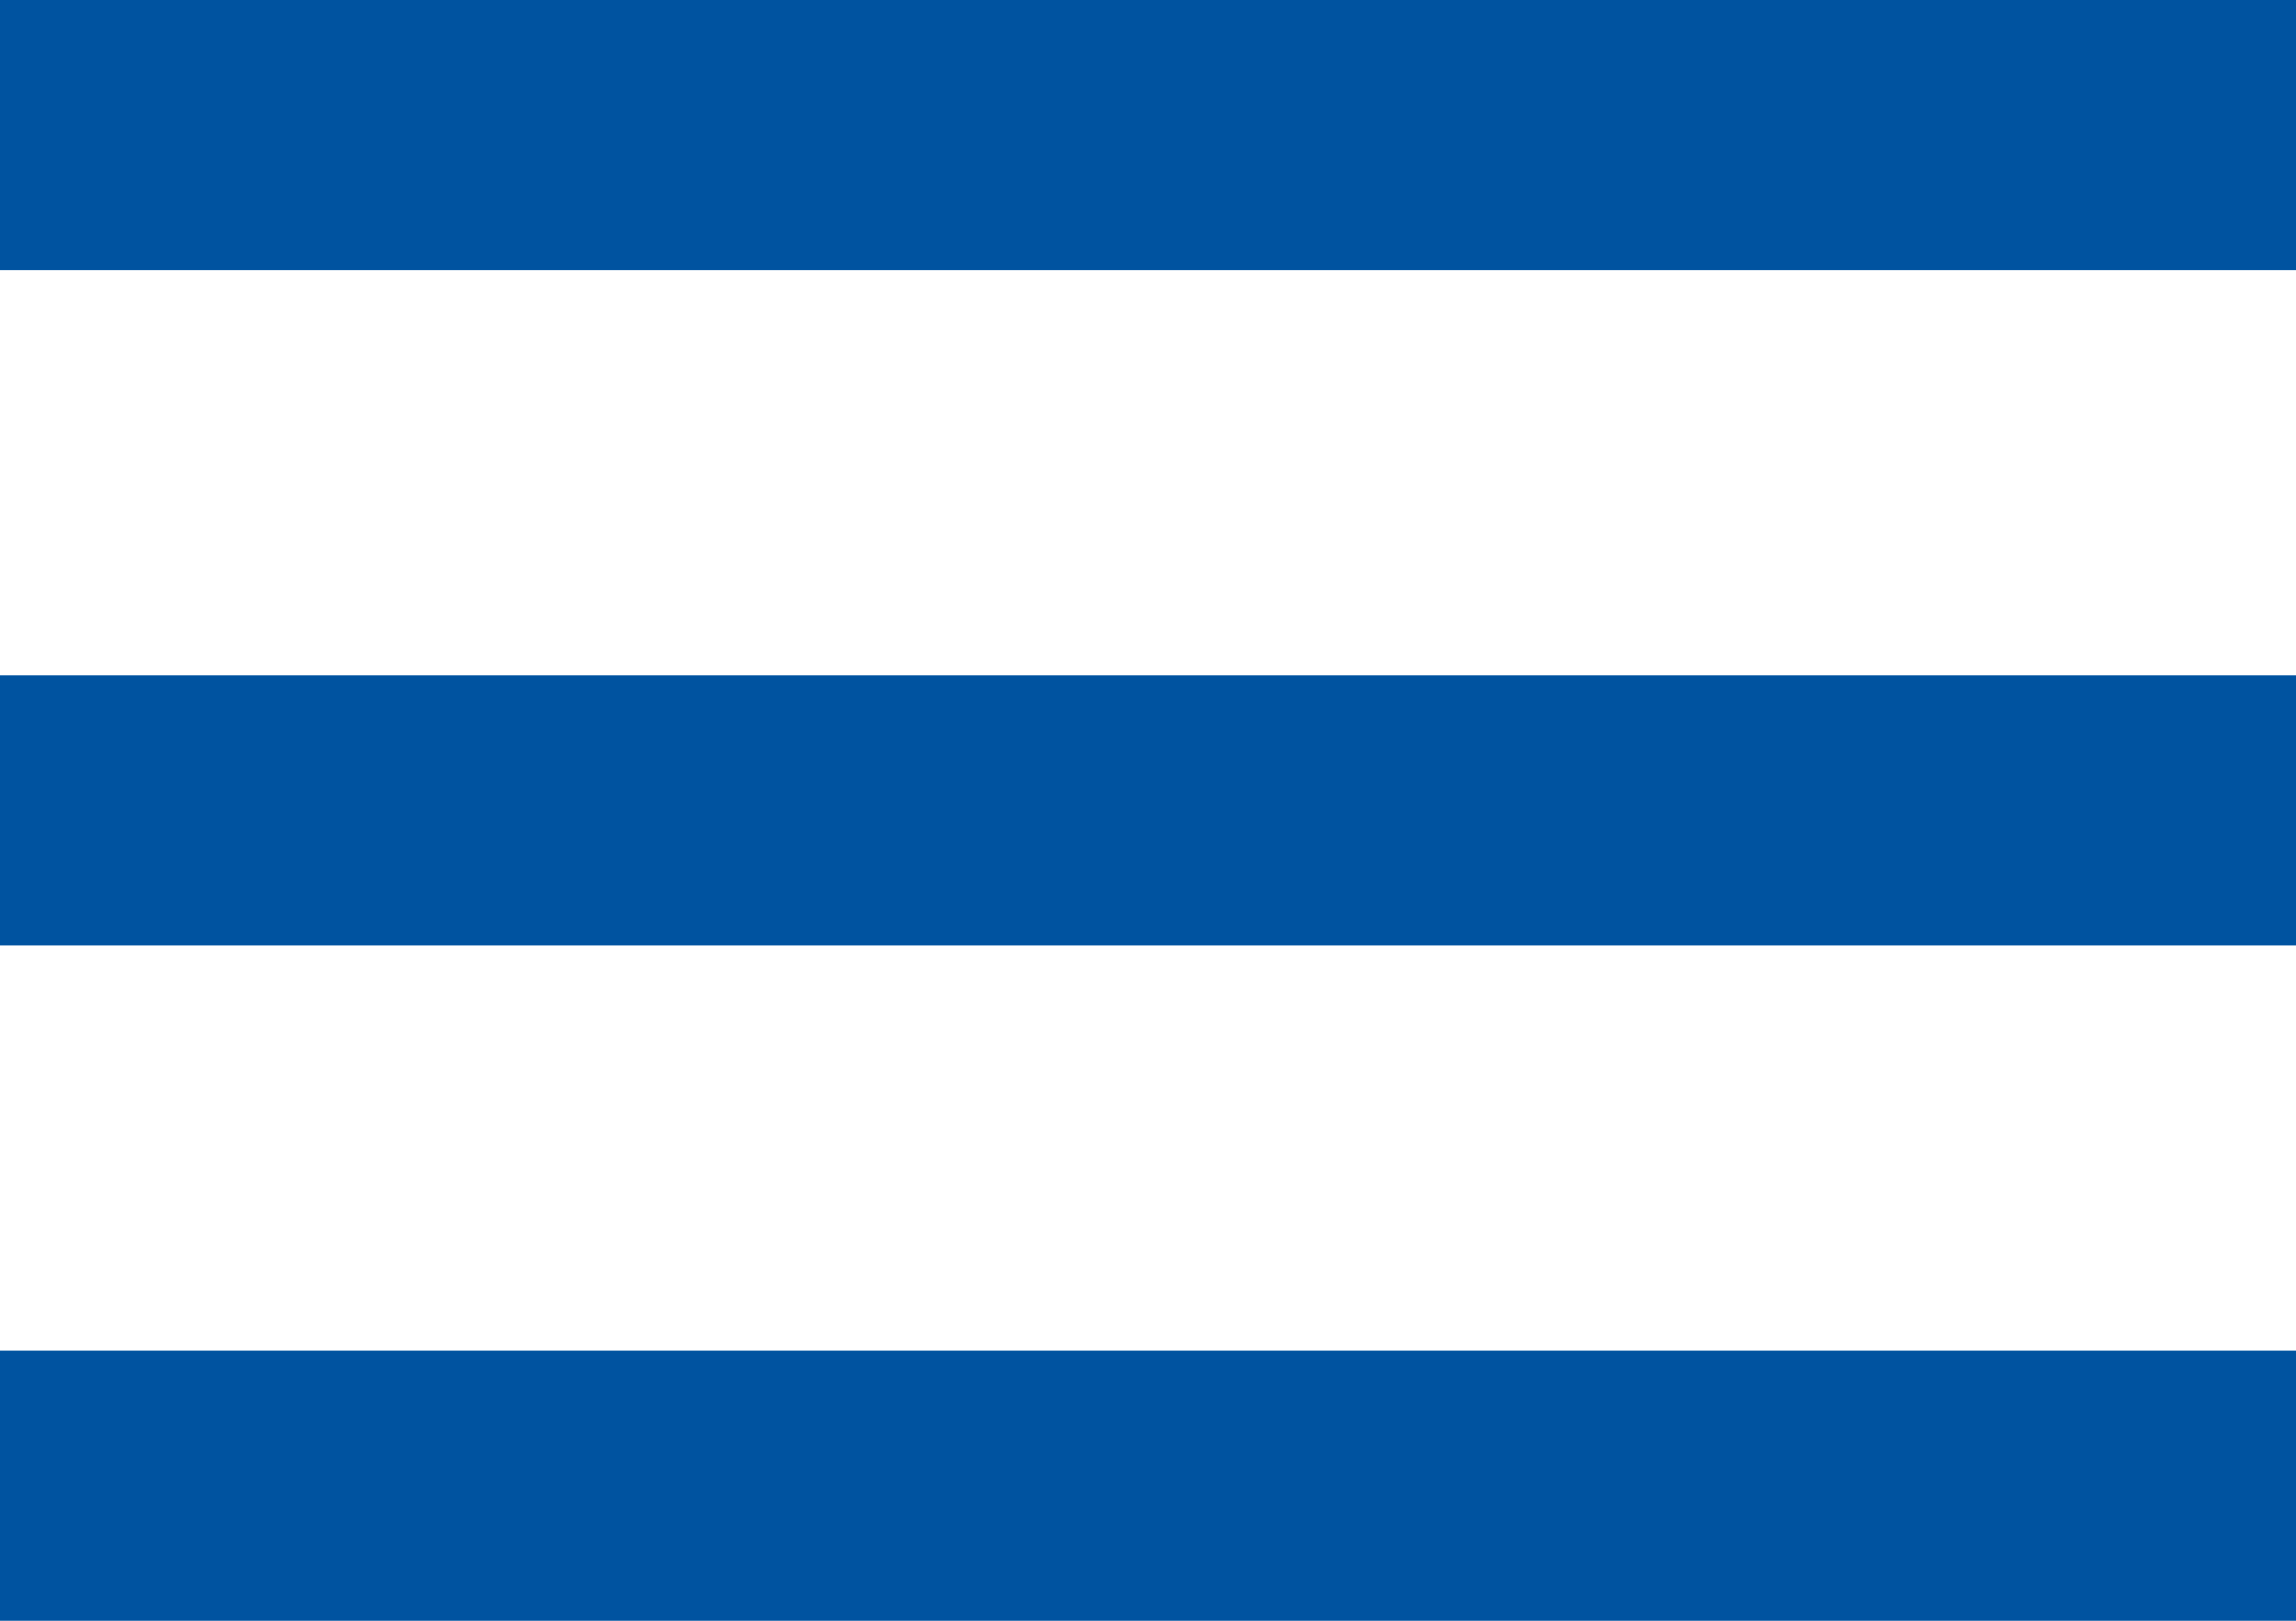 <?xml version="1.0" encoding="utf-8"?>
<!-- Generator: Adobe Illustrator 18.1.0, SVG Export Plug-In . SVG Version: 6.00 Build 0)  -->
<!DOCTYPE svg PUBLIC "-//W3C//DTD SVG 1.1//EN" "http://www.w3.org/Graphics/SVG/1.1/DTD/svg11.dtd">
<svg version="1.1" id="Layer_1" xmlns="http://www.w3.org/2000/svg" xmlns:xlink="http://www.w3.org/1999/xlink" x="0px" y="0px"
	 viewBox="0 0 17 12" enable-background="new 0 0 17 12" xml:space="preserve">
<rect fill="#0053A0" width="17" height="2"/>
<rect y="10" fill="#0053A0" width="17" height="2"/>
<rect y="5" fill="#0053A0" width="17" height="2"/>
</svg>

